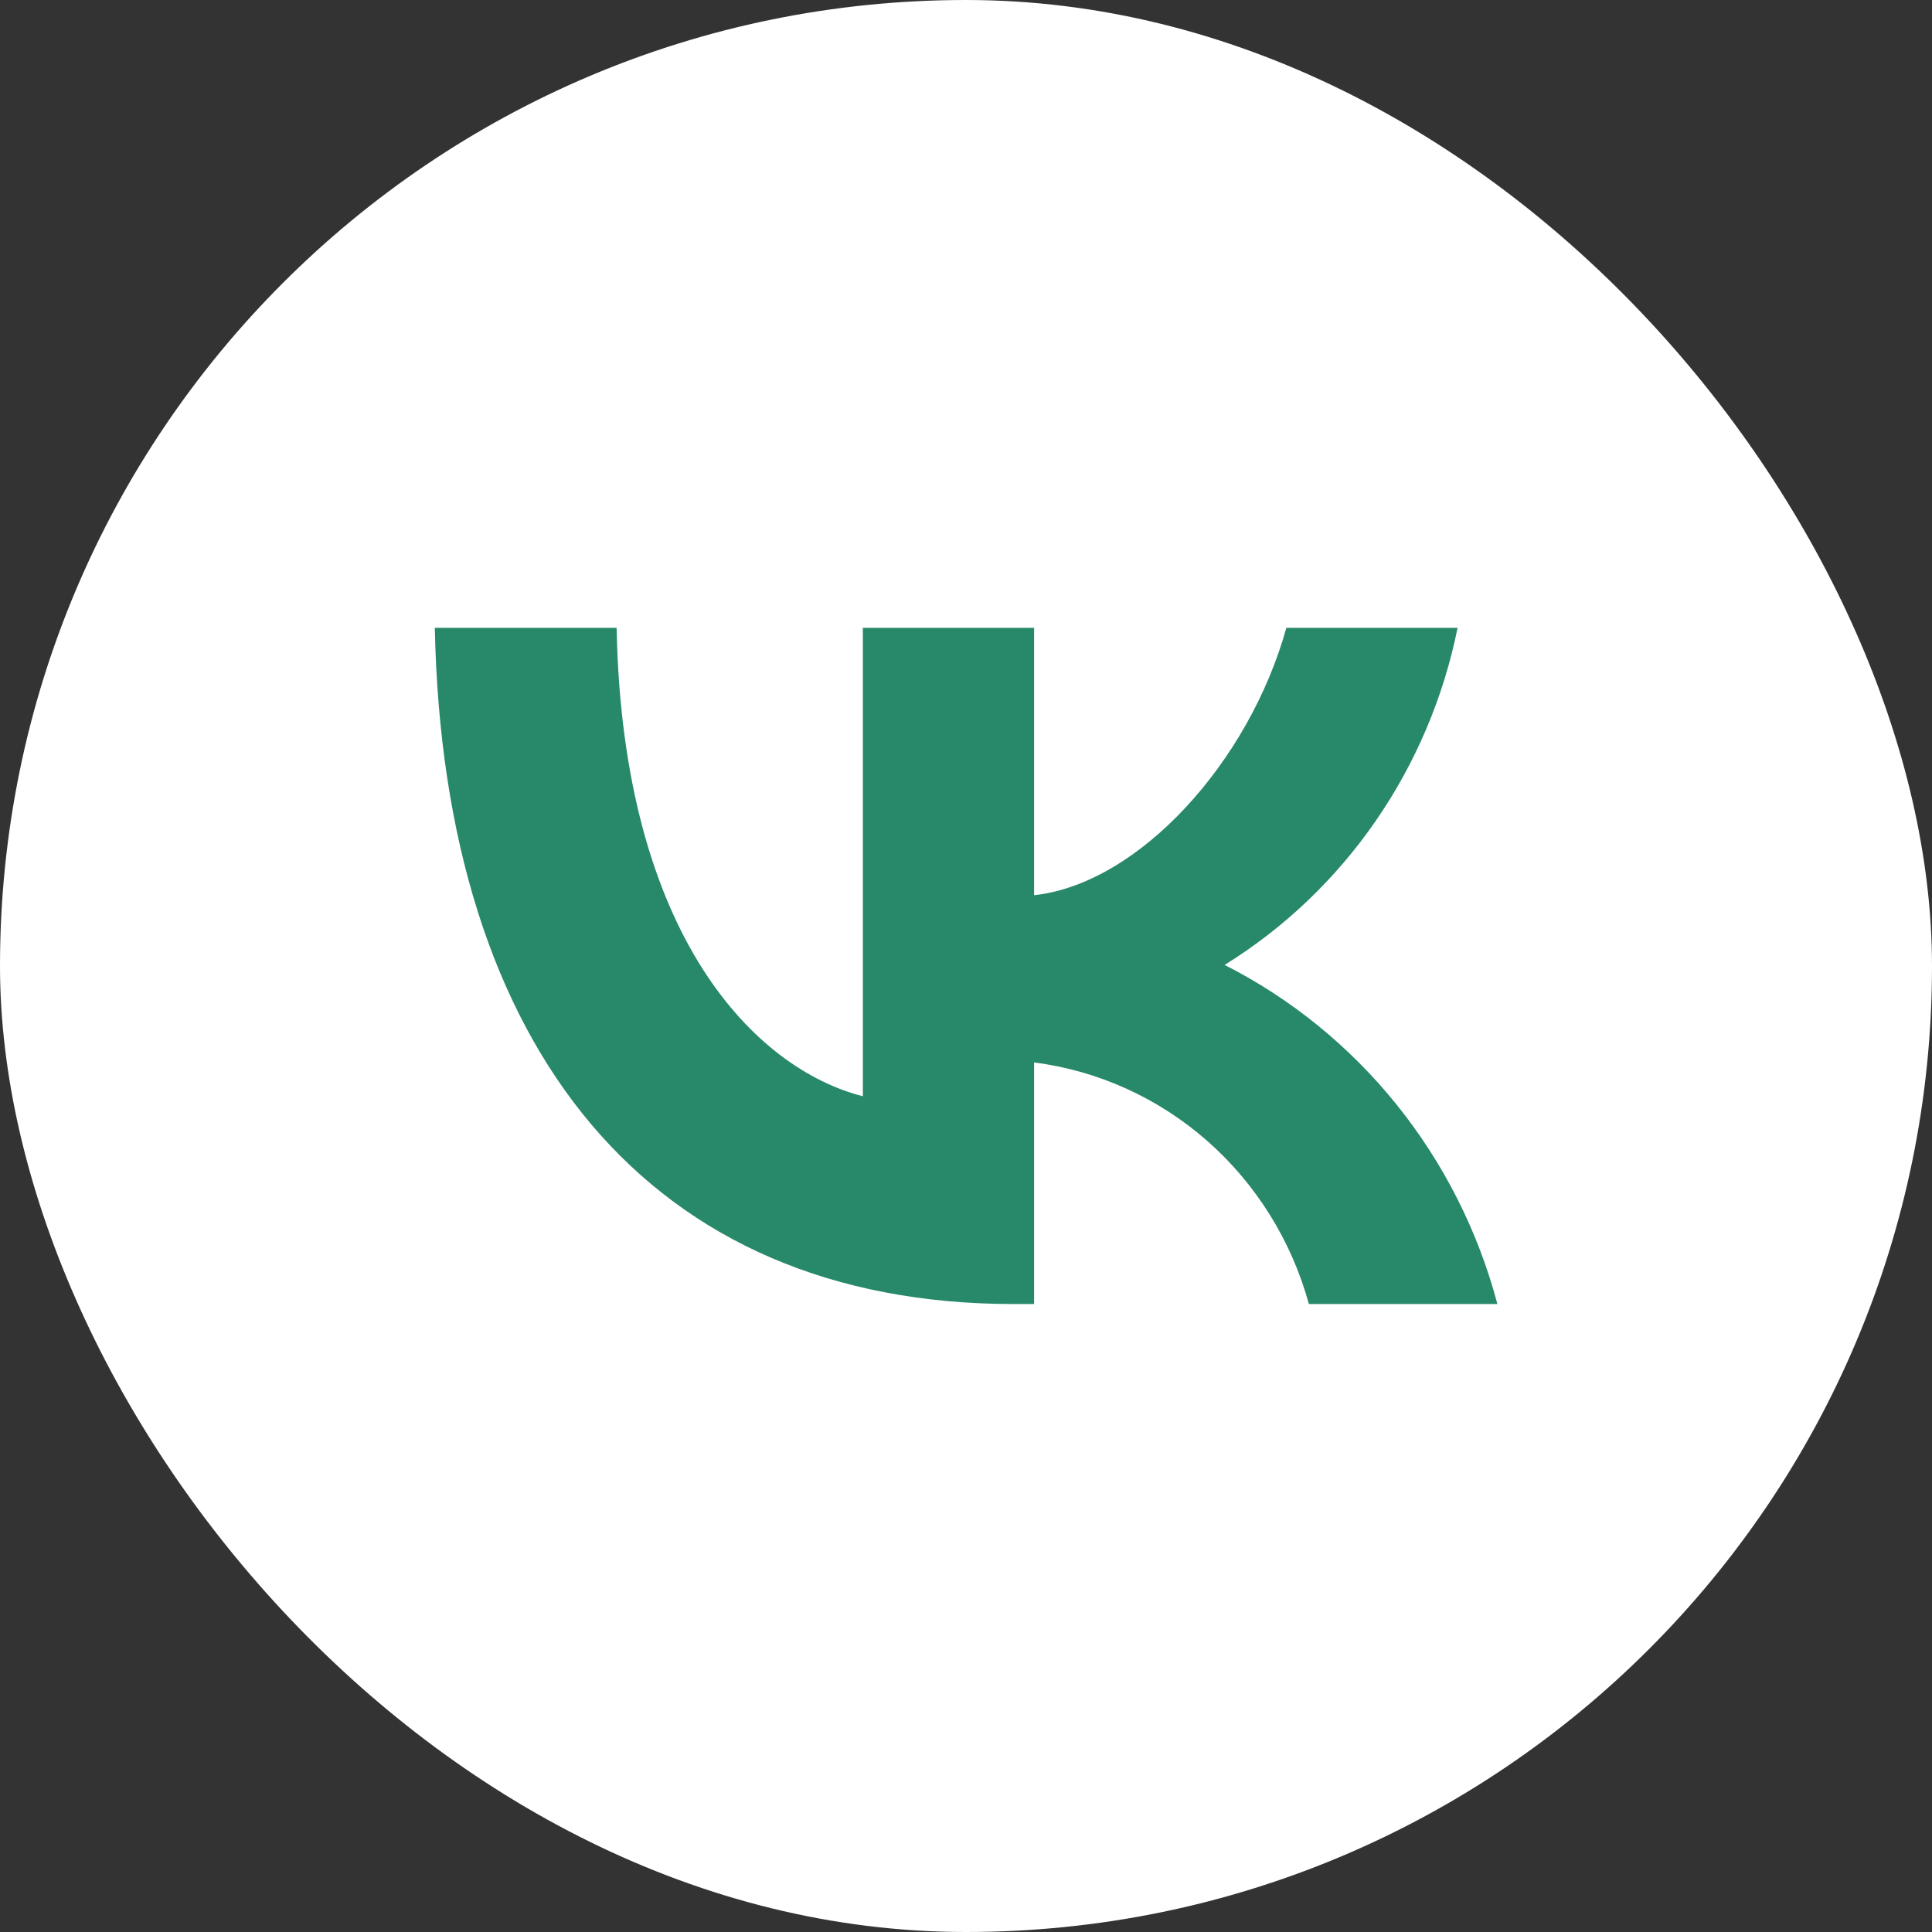 <?xml version="1.0" encoding="UTF-8"?> <svg xmlns="http://www.w3.org/2000/svg" width="36" height="36" viewBox="0 0 36 36" fill="none"><rect x="0" y="0" width="36" height="36" fill="#333333" stroke="none"/><rect width="36" height="36" rx="18" fill="white"></rect><path d="M18.886 24.299C12.121 24.299 8.262 19.57 8.102 11.699H11.49C11.601 17.476 14.1 19.923 16.078 20.427V11.699H19.269V16.681C21.223 16.467 23.276 14.197 23.969 11.699H27.16C26.899 12.994 26.378 14.221 25.631 15.302C24.884 16.382 23.927 17.294 22.819 17.98C24.056 18.607 25.148 19.495 26.025 20.584C26.901 21.673 27.541 22.939 27.902 24.299H24.389C24.065 23.118 23.406 22.061 22.496 21.26C21.585 20.459 20.462 19.95 19.269 19.797V24.299H18.886Z" fill="#28896A"></path></svg> 